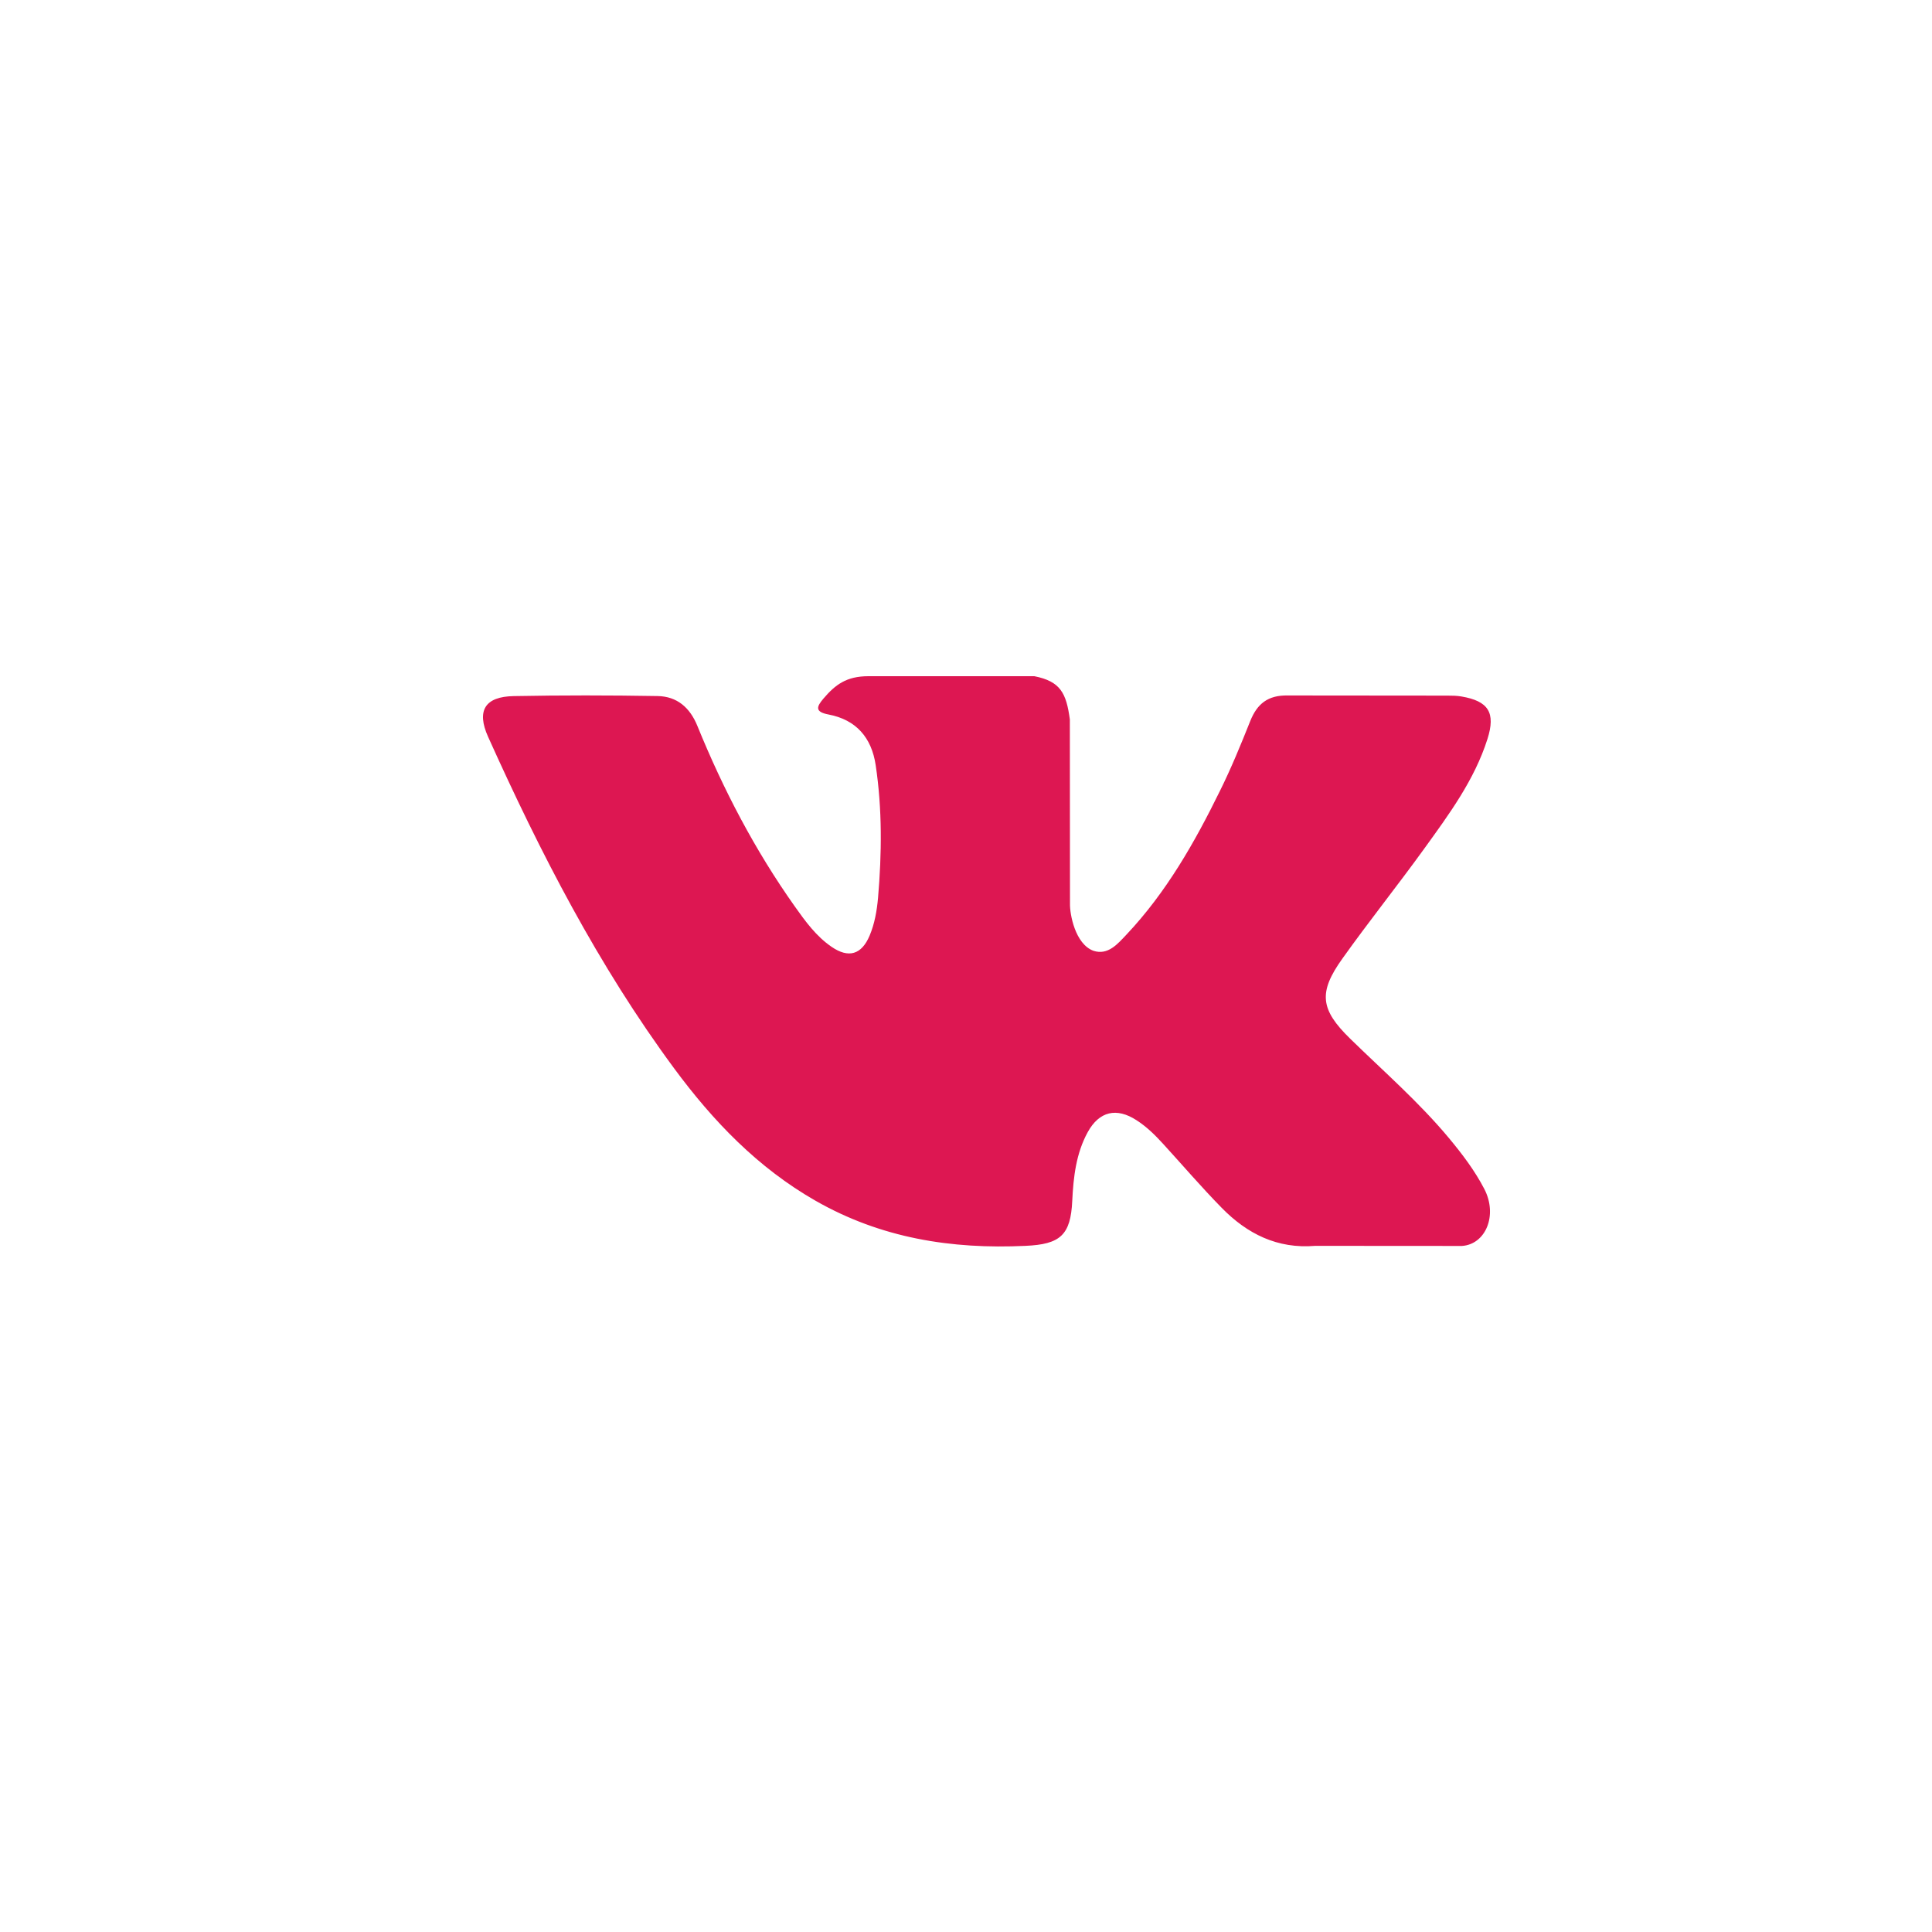 <?xml version="1.0" encoding="UTF-8"?> <svg xmlns="http://www.w3.org/2000/svg" width="40" height="40" viewBox="0 0 40 40" fill="none"><path fill-rule="evenodd" clip-rule="evenodd" d="M27.956 21.507C28.648 22.183 29.379 22.819 29.999 23.563C30.273 23.893 30.533 24.234 30.732 24.618C31.013 25.163 30.758 25.763 30.269 25.796L27.23 25.794C26.446 25.86 25.82 25.544 25.295 25.008C24.874 24.579 24.484 24.123 24.079 23.68C23.914 23.499 23.74 23.328 23.532 23.194C23.118 22.924 22.758 23.007 22.52 23.44C22.279 23.88 22.224 24.367 22.2 24.858C22.168 25.573 21.951 25.762 21.233 25.794C19.696 25.867 18.238 25.634 16.883 24.859C15.689 24.176 14.763 23.211 13.957 22.119C12.387 19.993 11.186 17.656 10.105 15.254C9.862 14.713 10.04 14.422 10.637 14.412C11.629 14.393 12.62 14.394 13.613 14.411C14.016 14.417 14.283 14.648 14.438 15.028C14.975 16.348 15.631 17.603 16.455 18.766C16.675 19.076 16.898 19.385 17.217 19.603C17.569 19.845 17.838 19.765 18.004 19.372C18.109 19.123 18.155 18.855 18.179 18.588C18.257 17.671 18.267 16.755 18.13 15.841C18.045 15.27 17.724 14.901 17.154 14.793C16.864 14.738 16.907 14.63 17.048 14.464C17.292 14.178 17.522 14 17.98 14H21.415C21.956 14.107 22.076 14.35 22.15 14.894L22.153 18.709C22.147 18.92 22.258 19.545 22.638 19.685C22.941 19.784 23.141 19.541 23.324 19.348C24.146 18.476 24.733 17.444 25.257 16.376C25.49 15.906 25.69 15.418 25.884 14.931C26.028 14.569 26.253 14.391 26.661 14.399L29.967 14.402C30.065 14.402 30.164 14.403 30.259 14.42C30.816 14.515 30.969 14.754 30.797 15.298C30.526 16.152 29.998 16.863 29.482 17.578C28.931 18.34 28.341 19.077 27.794 19.845C27.292 20.546 27.332 20.899 27.956 21.507Z" fill="#DD1752"></path></svg> 